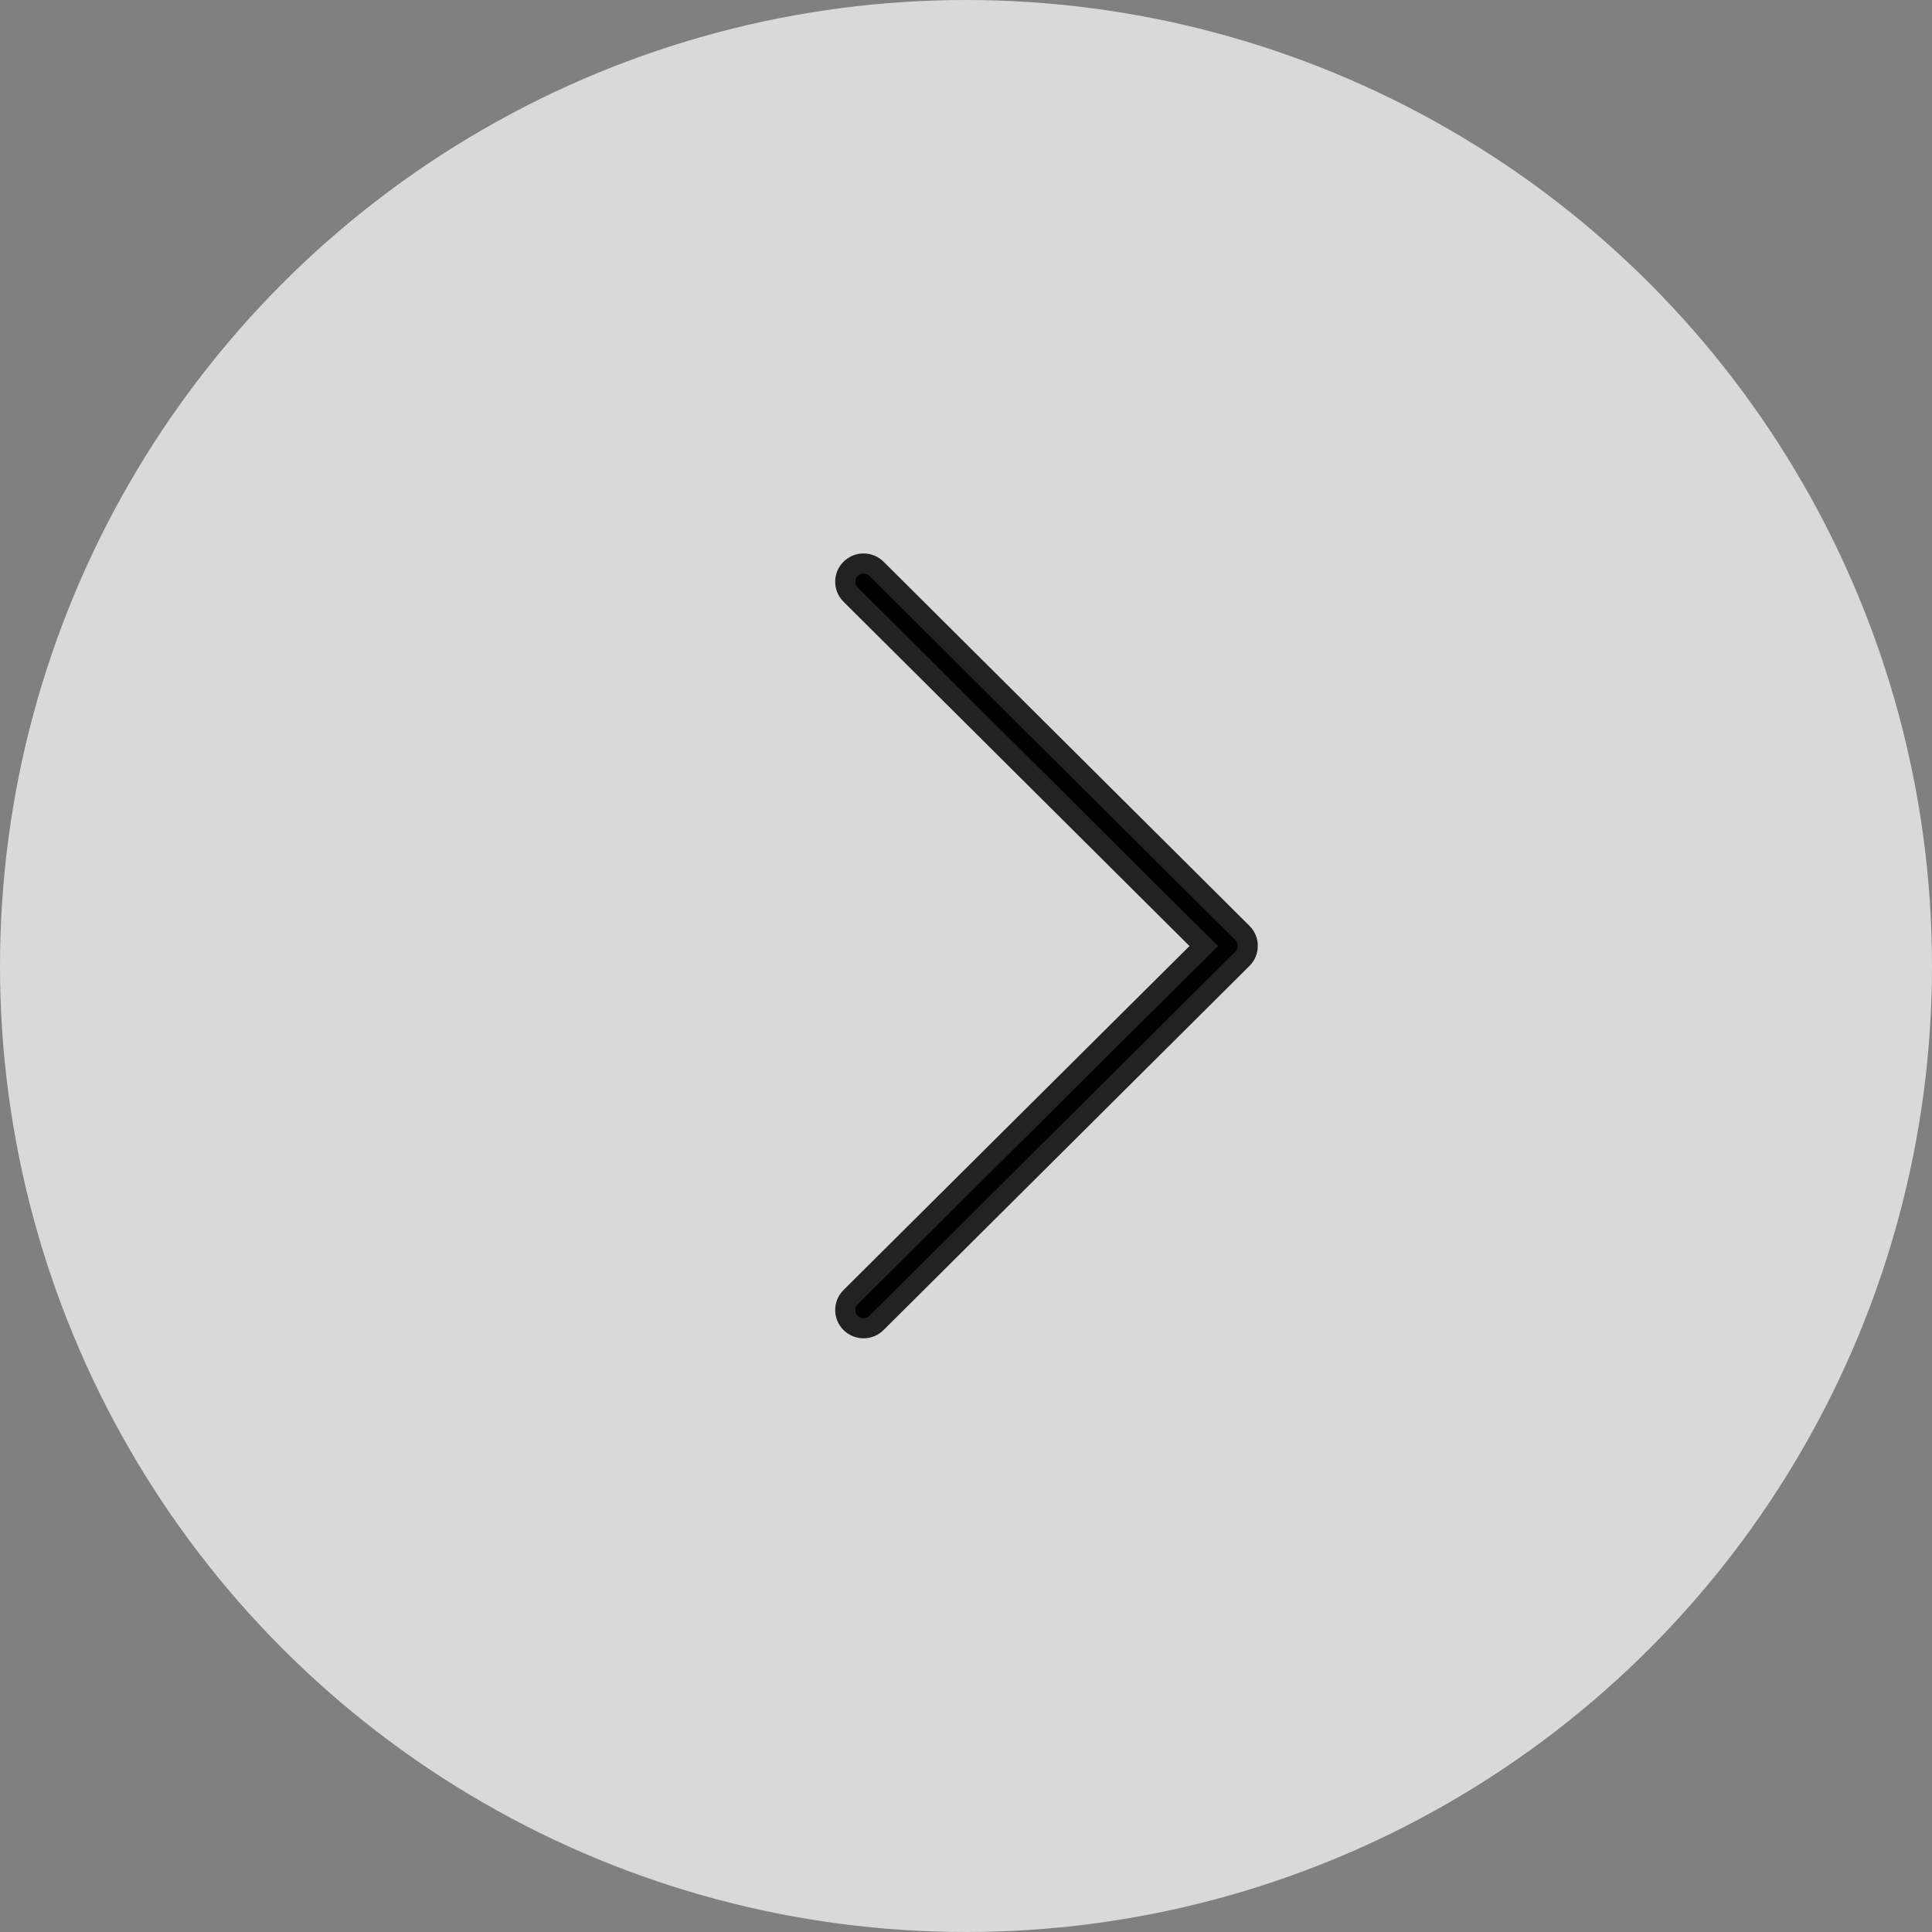 <svg width="48" height="48" viewBox="0 0 48 48" fill="none" xmlns="http://www.w3.org/2000/svg">
<rect x="0" y="0" width="48" height="48" fill="#808080" stroke="none"/>
<circle opacity="0.7" cx="24" cy="24" r="24" fill="white"/>
<path d="M21.133 32.228C20.956 32.404 20.956 32.691 21.133 32.867C21.311 33.044 21.598 33.044 21.776 32.867L30.867 23.82C31.044 23.643 31.044 23.357 30.867 23.18L21.776 14.133C21.598 13.956 21.311 13.956 21.133 14.133C20.956 14.309 20.956 14.596 21.133 14.772L29.907 23.504L21.133 32.228Z" fill="black" stroke="#222222" stroke-width="0.5"/>
</svg>